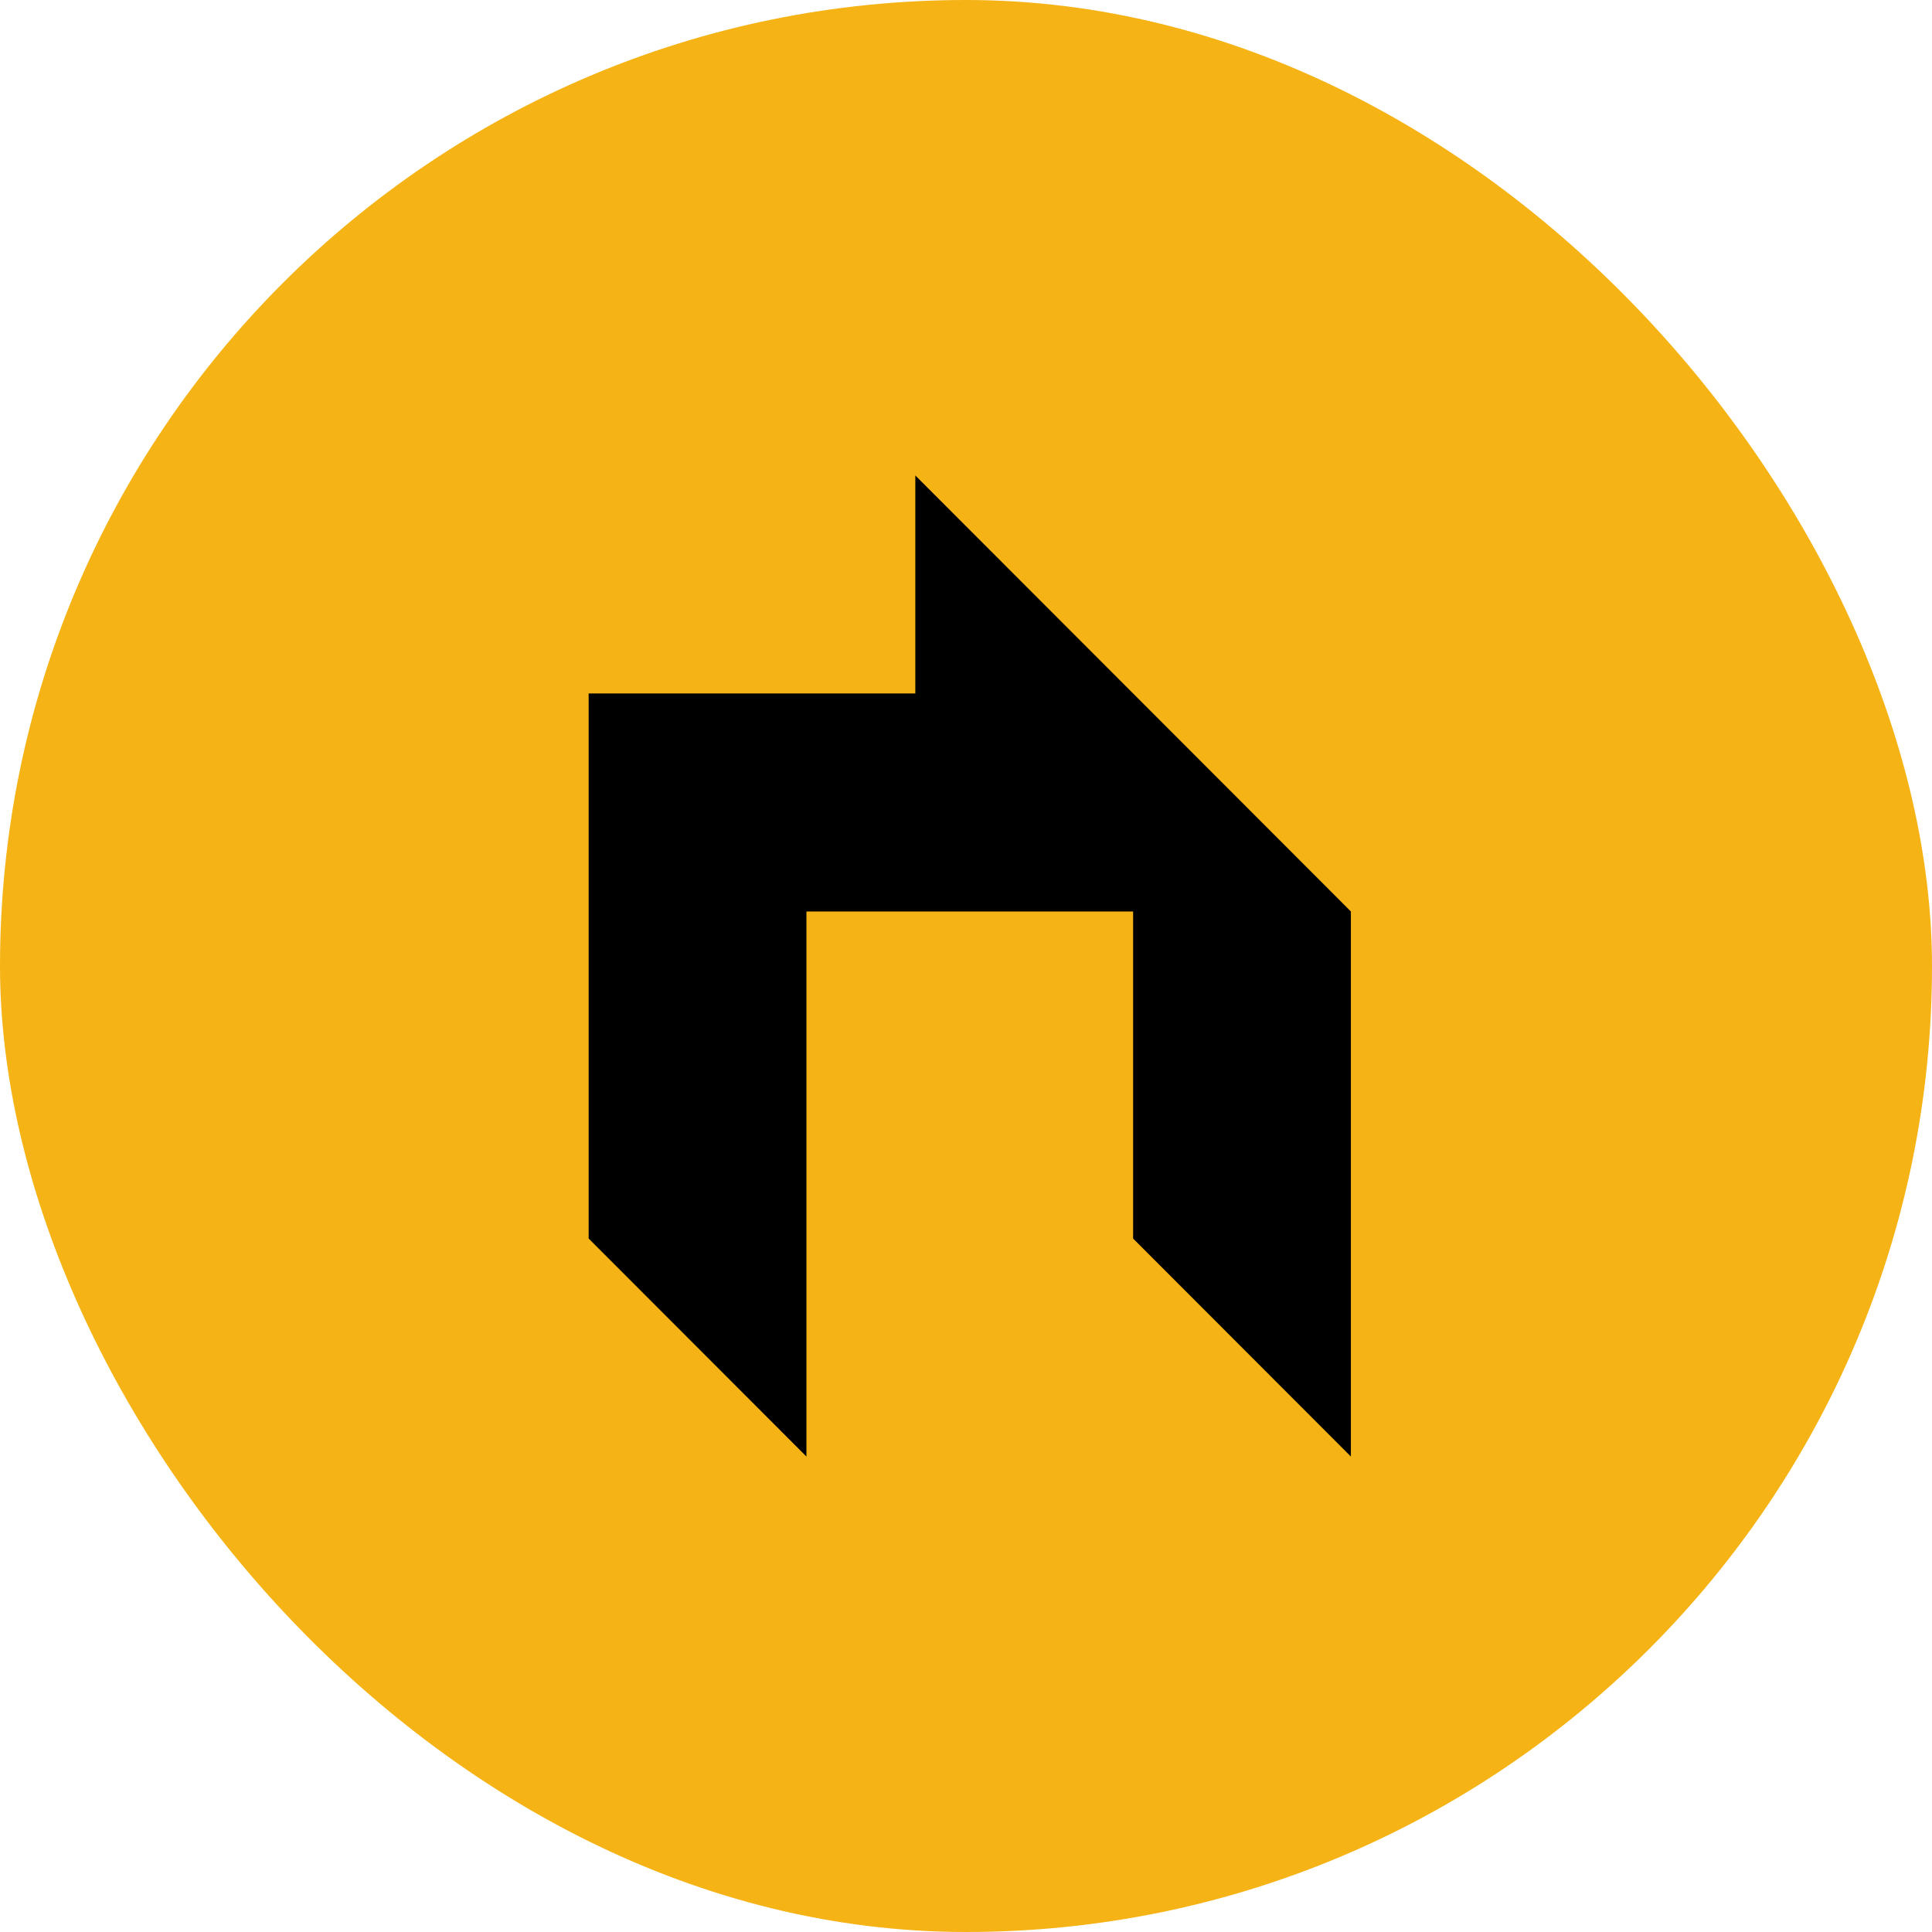 <svg width="256" height="256" viewBox="0 0 256 256" fill="none" xmlns="http://www.w3.org/2000/svg">
<rect width="256" height="256" rx="128" fill="#F5B315"/>
<path d="M150.143 91.889L121.285 63V91.889H78V164.111L106.857 193V120.777H150.143V164.111L179 193V120.777L150.143 91.889Z" fill="black"/>
</svg>
